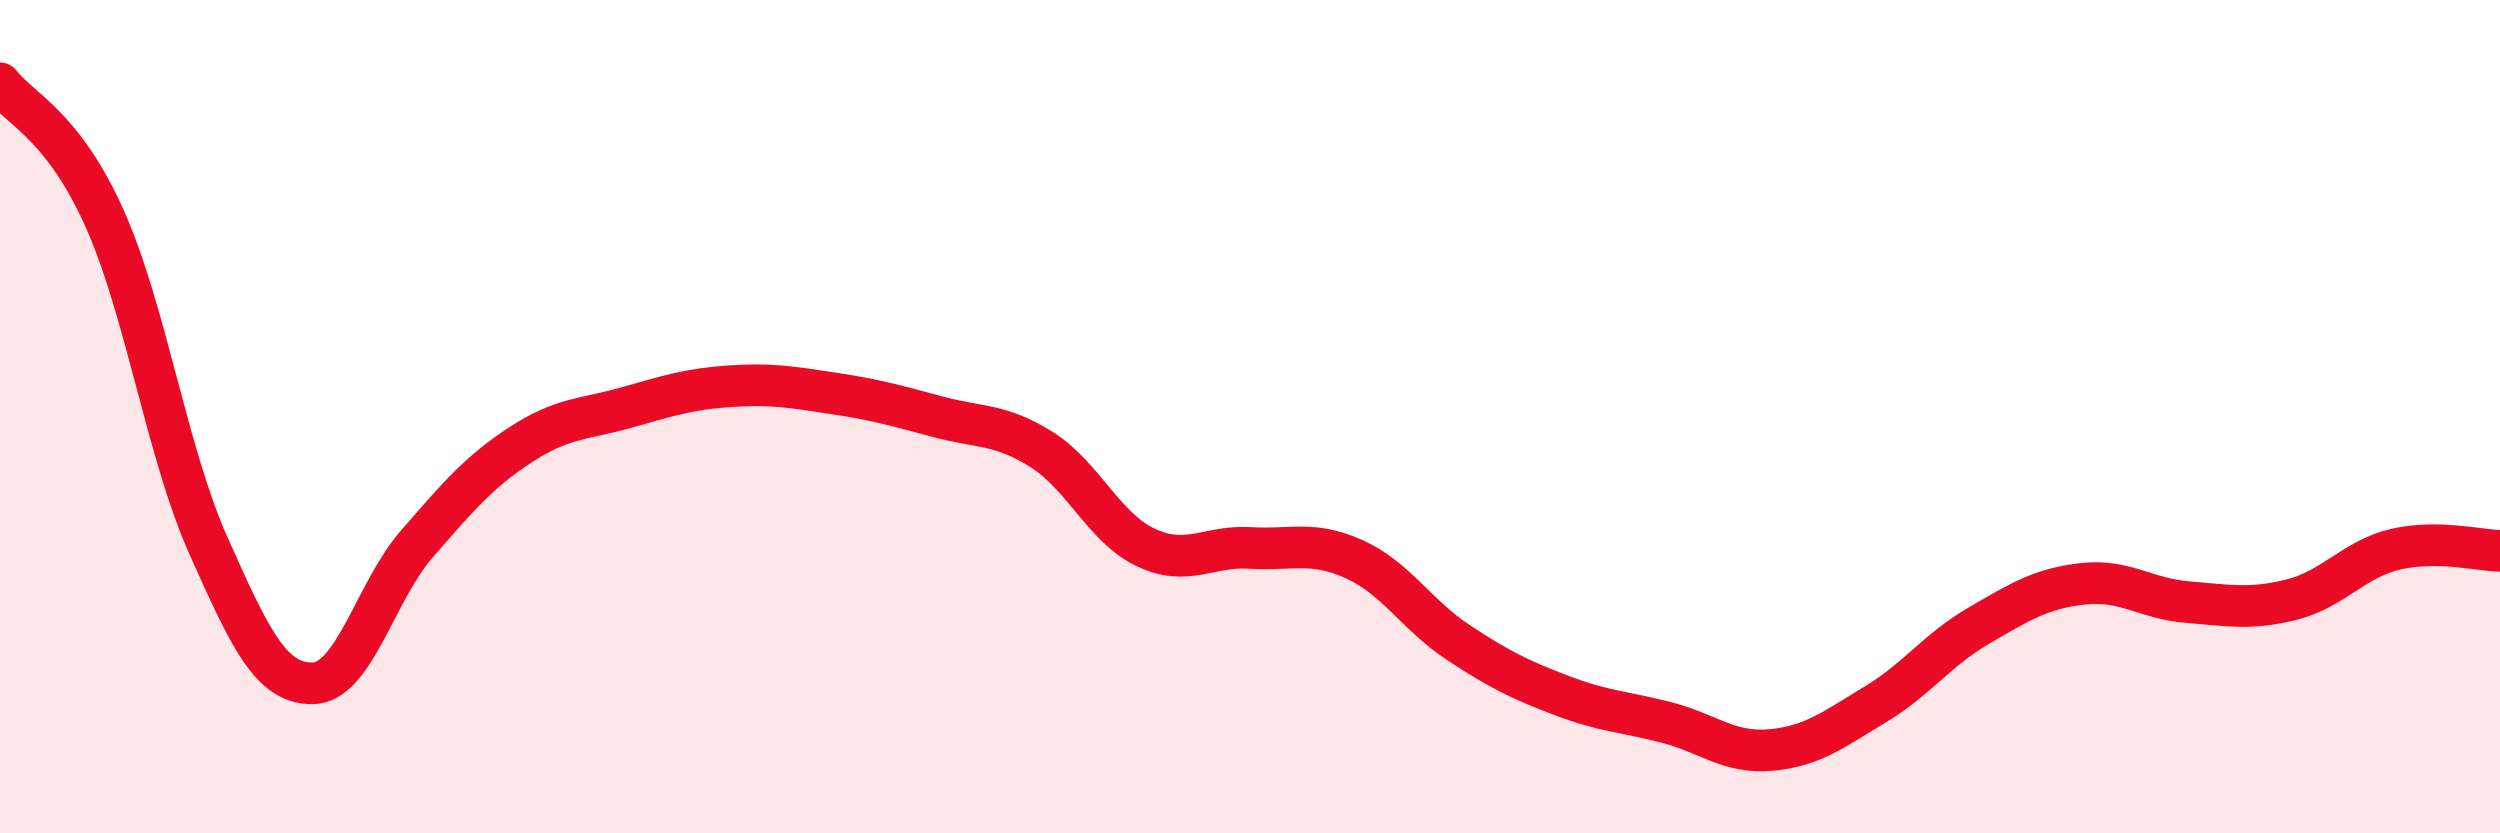 
    <svg width="60" height="20" viewBox="0 0 60 20" xmlns="http://www.w3.org/2000/svg">
      <path
        d="M 0,2 C 0.5,2.64 1.5,3 2.5,5.22 C 3.5,7.44 4,10.85 5,13.09 C 6,15.33 6.5,16.41 7.5,16.4 C 8.5,16.39 9,14.21 10,13.06 C 11,11.91 11.5,11.32 12.5,10.67 C 13.5,10.02 14,10.07 15,9.79 C 16,9.51 16.5,9.34 17.5,9.27 C 18.5,9.2 19,9.29 20,9.44 C 21,9.59 21.5,9.73 22.5,10 C 23.5,10.27 24,10.16 25,10.79 C 26,11.42 26.5,12.67 27.5,13.14 C 28.5,13.61 29,13.09 30,13.15 C 31,13.21 31.5,12.97 32.5,13.42 C 33.5,13.87 34,14.76 35,15.42 C 36,16.08 36.5,16.32 37.5,16.7 C 38.5,17.08 39,17.08 40,17.34 C 41,17.6 41.5,18.09 42.5,18 C 43.5,17.91 44,17.51 45,16.91 C 46,16.31 46.5,15.59 47.5,15.01 C 48.5,14.43 49,14.12 50,14.01 C 51,13.9 51.5,14.37 52.5,14.45 C 53.5,14.53 54,14.64 55,14.39 C 56,14.14 56.5,13.41 57.5,13.18 C 58.5,12.95 59.5,13.21 60,13.22L60 20L0 20Z"
        fill="#EB0A25"
        opacity="0.1"
        stroke-linecap="round"
        stroke-linejoin="round"
      />
      <path
        d="M 0,2 C 0.5,2.64 1.5,3 2.5,5.22 C 3.5,7.44 4,10.85 5,13.09 C 6,15.33 6.5,16.41 7.5,16.4 C 8.5,16.39 9,14.21 10,13.06 C 11,11.91 11.5,11.32 12.5,10.67 C 13.5,10.02 14,10.07 15,9.79 C 16,9.51 16.5,9.34 17.5,9.27 C 18.5,9.2 19,9.29 20,9.44 C 21,9.59 21.5,9.73 22.5,10 C 23.5,10.27 24,10.16 25,10.79 C 26,11.42 26.5,12.67 27.5,13.14 C 28.5,13.61 29,13.09 30,13.15 C 31,13.21 31.5,12.97 32.5,13.42 C 33.5,13.87 34,14.76 35,15.42 C 36,16.08 36.5,16.32 37.5,16.7 C 38.5,17.08 39,17.08 40,17.34 C 41,17.6 41.5,18.09 42.5,18 C 43.5,17.91 44,17.51 45,16.91 C 46,16.31 46.5,15.59 47.5,15.01 C 48.5,14.43 49,14.12 50,14.01 C 51,13.9 51.5,14.37 52.5,14.45 C 53.5,14.53 54,14.64 55,14.39 C 56,14.14 56.5,13.41 57.5,13.18 C 58.5,12.95 59.5,13.21 60,13.22"
        stroke="#EB0A25"
        stroke-width="1"
        fill="none"
        stroke-linecap="round"
        stroke-linejoin="round"
      />
    </svg>
  